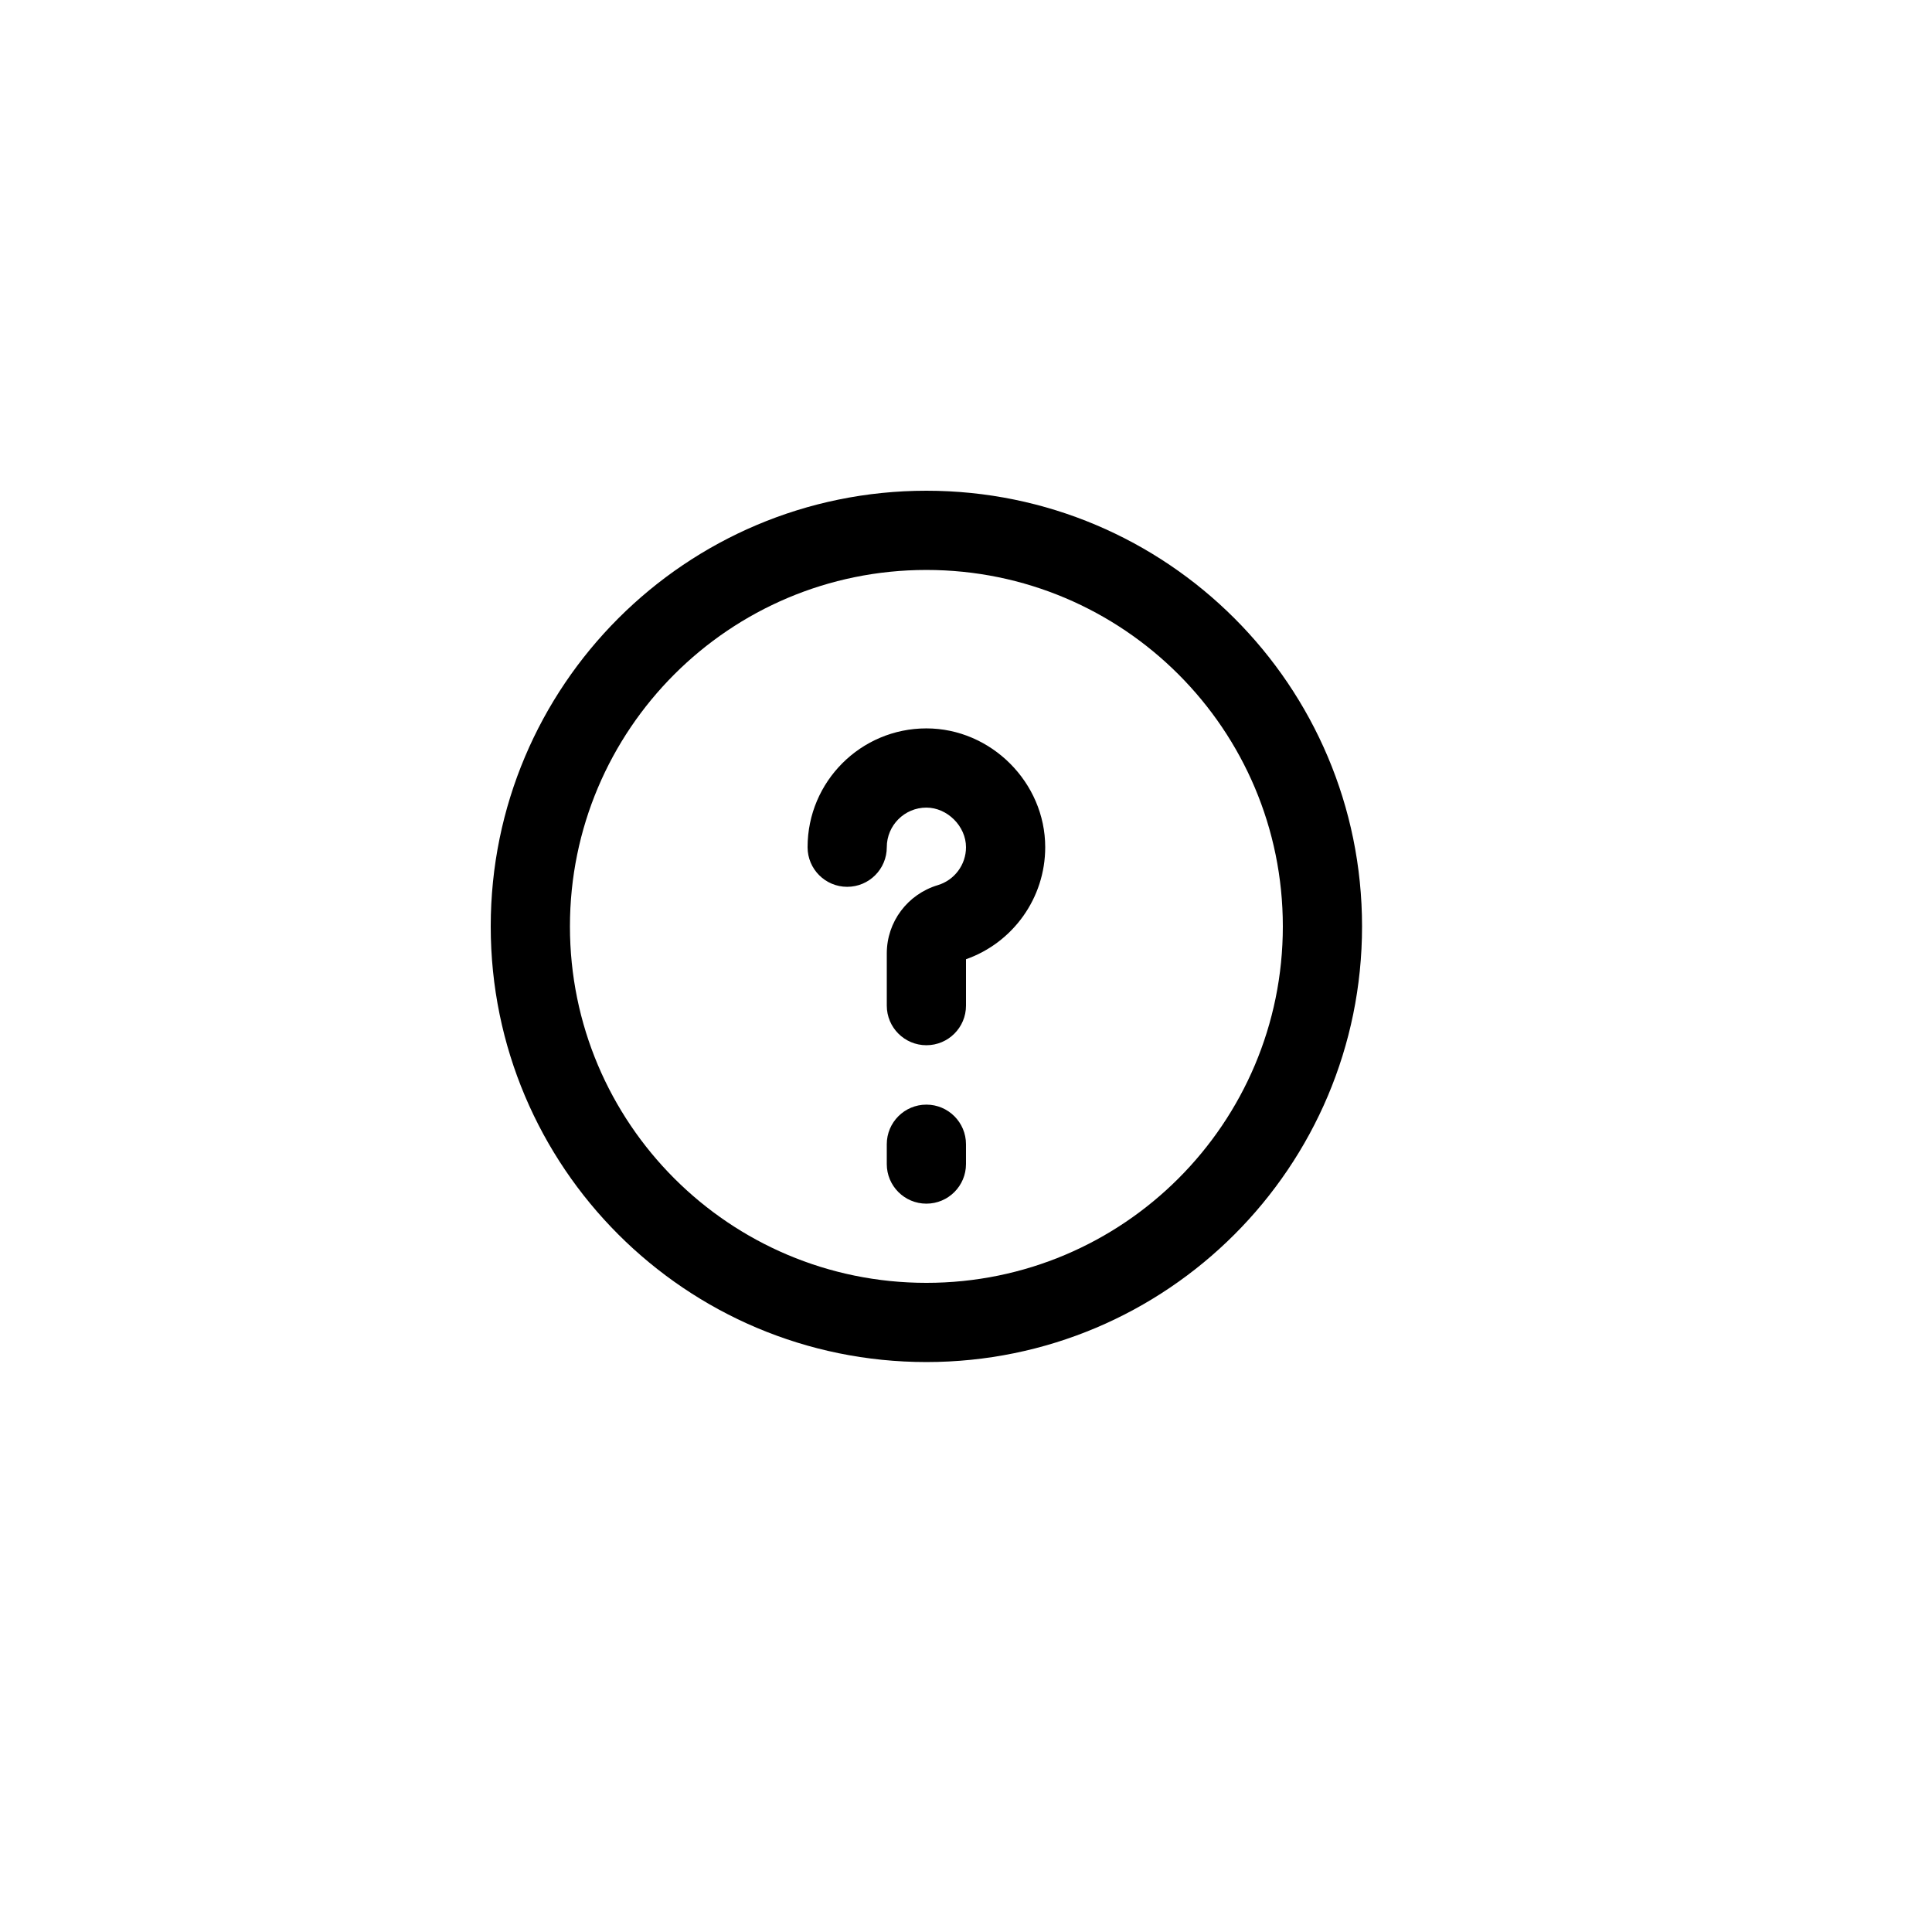<?xml version="1.0" encoding="UTF-8"?>
<!-- Uploaded to: SVG Repo, www.svgrepo.com, Generator: SVG Repo Mixer Tools -->
<svg fill="#000000" width="800px" height="800px" version="1.1" viewBox="144 144 512 512" xmlns="http://www.w3.org/2000/svg">
 <path d="m400 410.5c0 5.797-4.699 10.496-10.496 10.496s-10.496-4.699-10.496-10.496v-13.84c0-8.375 5.516-15.684 13.516-18.086 4.398-1.316 7.477-5.387 7.477-10.055 0-5.551-4.949-10.496-10.496-10.496-5.793 0-10.496 4.703-10.496 10.496 0 5.797-4.699 10.496-10.496 10.496s-10.496-4.699-10.496-10.496c0-17.387 14.102-31.488 31.488-31.488 17.141 0 31.488 14.344 31.488 31.488 0 13.488-8.555 25.301-20.992 29.691zm83.965-20.992c0-52.176-42.285-94.465-94.461-94.465-52.176 0-94.465 42.289-94.465 94.465 0 52.176 42.289 94.461 94.465 94.461 52.176 0 94.461-42.285 94.461-94.461zm20.992 0c0 63.77-51.684 115.45-115.45 115.45-63.77 0-115.46-51.684-115.46-115.45 0-63.77 51.688-115.46 115.46-115.46 63.77 0 115.45 51.688 115.45 115.46zm-104.96 62.977c0 5.797-4.699 10.496-10.496 10.496s-10.496-4.699-10.496-10.496v-5.25c0-5.797 4.699-10.496 10.496-10.496s10.496 4.699 10.496 10.496z"/>
</svg>